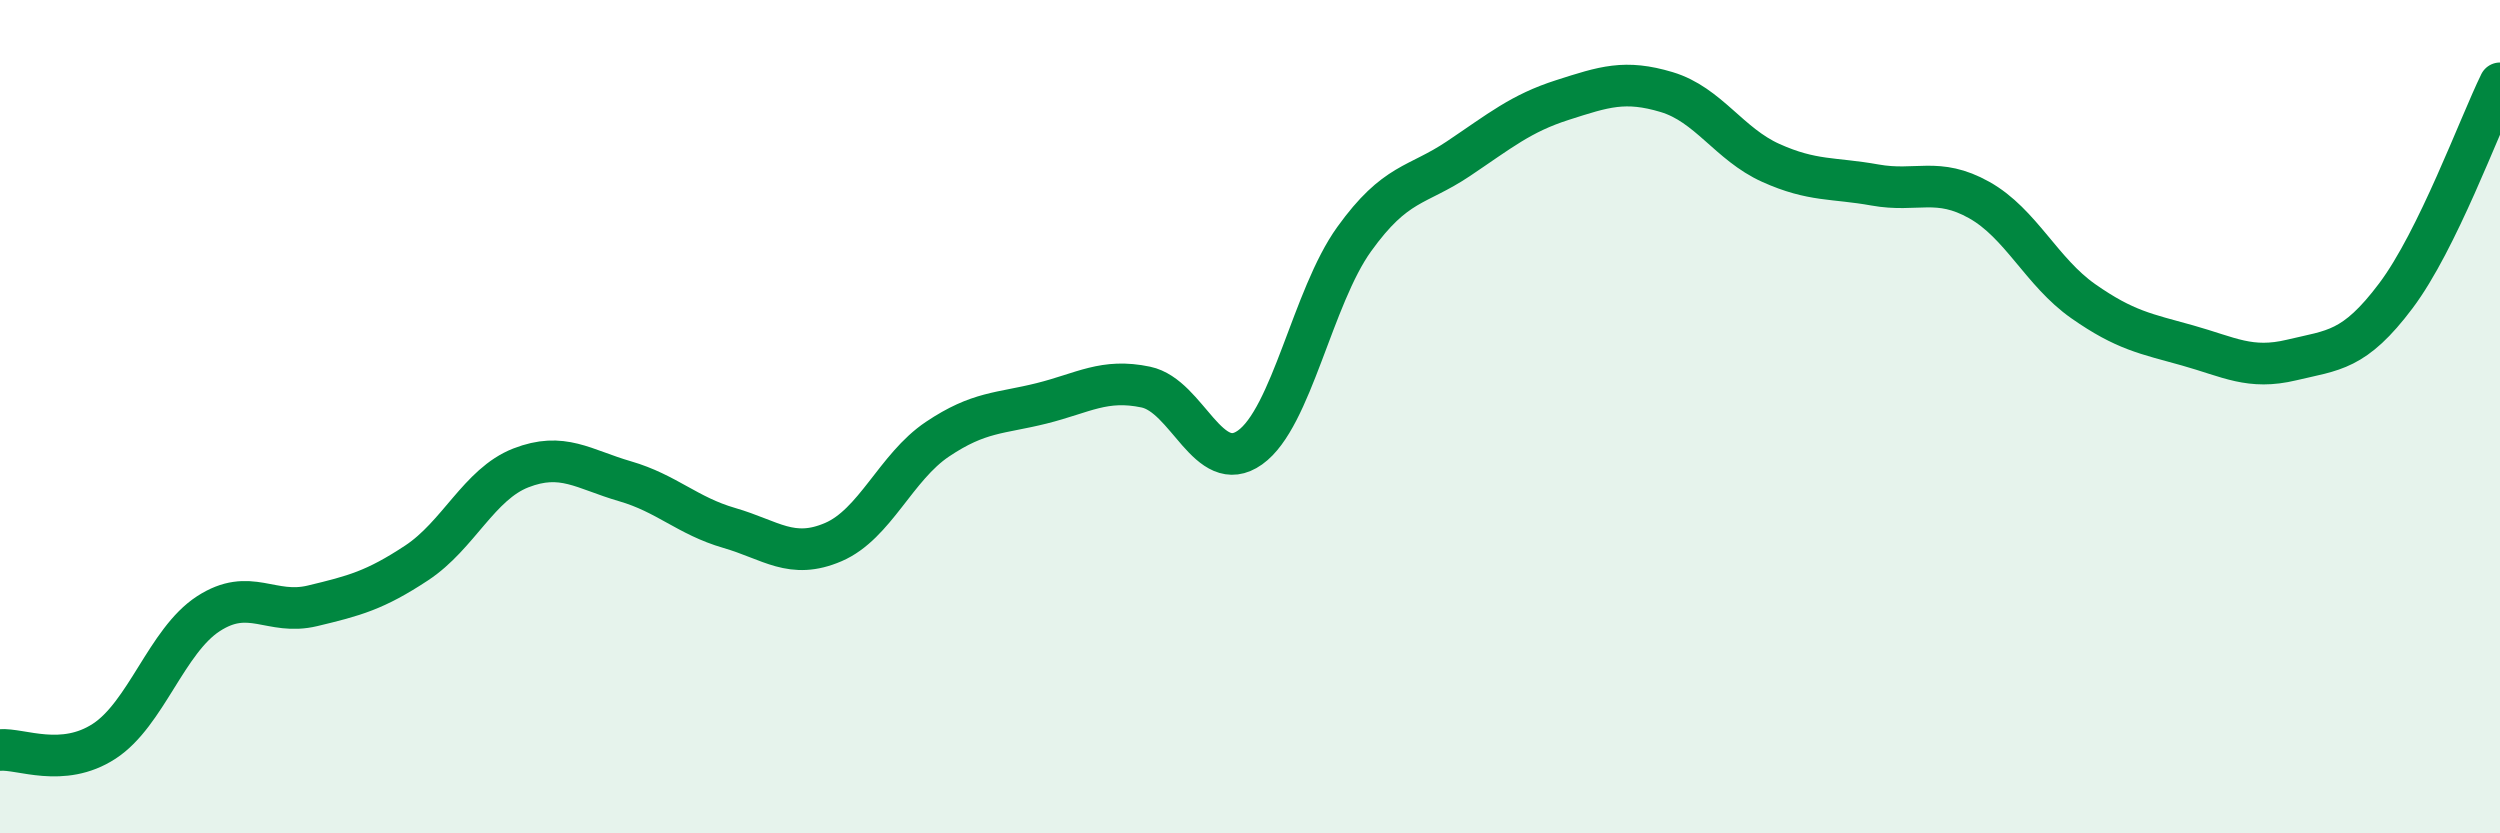 
    <svg width="60" height="20" viewBox="0 0 60 20" xmlns="http://www.w3.org/2000/svg">
      <path
        d="M 0,18 C 0.5,17.96 1.5,18.44 2.5,17.79 C 3.5,17.14 4,15.38 5,14.73 C 6,14.08 6.5,14.78 7.5,14.54 C 8.5,14.3 9,14.17 10,13.51 C 11,12.85 11.5,11.62 12.5,11.23 C 13.5,10.84 14,11.26 15,11.55 C 16,11.84 16.5,12.38 17.5,12.67 C 18.5,12.96 19,13.44 20,13.01 C 21,12.58 21.5,11.21 22.5,10.54 C 23.5,9.87 24,9.93 25,9.68 C 26,9.43 26.5,9.08 27.5,9.29 C 28.5,9.5 29,11.45 30,10.74 C 31,10.03 31.5,7.13 32.5,5.74 C 33.5,4.35 34,4.48 35,3.81 C 36,3.14 36.5,2.72 37.5,2.4 C 38.5,2.08 39,1.91 40,2.21 C 41,2.51 41.5,3.46 42.5,3.91 C 43.5,4.36 44,4.26 45,4.44 C 46,4.62 46.5,4.24 47.5,4.8 C 48.5,5.36 49,6.53 50,7.23 C 51,7.93 51.5,8.01 52.5,8.29 C 53.5,8.57 54,8.88 55,8.64 C 56,8.4 56.5,8.43 57.5,7.1 C 58.5,5.77 59.5,3.02 60,2L60 20L0 20Z"
        fill="#008740"
        opacity="0.1"
        stroke-linecap="round"
        stroke-linejoin="round"
      />
      <path
        d="M 0,18 C 0.5,17.96 1.5,18.44 2.5,17.79 C 3.5,17.14 4,15.38 5,14.73 C 6,14.08 6.5,14.78 7.5,14.54 C 8.5,14.3 9,14.17 10,13.51 C 11,12.85 11.5,11.62 12.5,11.23 C 13.5,10.84 14,11.26 15,11.55 C 16,11.84 16.5,12.38 17.5,12.67 C 18.5,12.96 19,13.44 20,13.01 C 21,12.58 21.5,11.21 22.5,10.54 C 23.5,9.87 24,9.93 25,9.68 C 26,9.43 26.5,9.08 27.5,9.29 C 28.5,9.5 29,11.45 30,10.74 C 31,10.03 31.5,7.13 32.5,5.74 C 33.5,4.35 34,4.48 35,3.81 C 36,3.14 36.5,2.72 37.5,2.4 C 38.5,2.08 39,1.91 40,2.21 C 41,2.51 41.5,3.46 42.5,3.91 C 43.5,4.36 44,4.26 45,4.44 C 46,4.62 46.5,4.24 47.5,4.8 C 48.5,5.36 49,6.53 50,7.23 C 51,7.93 51.5,8.01 52.5,8.29 C 53.5,8.57 54,8.88 55,8.64 C 56,8.4 56.5,8.43 57.5,7.1 C 58.5,5.77 59.5,3.02 60,2"
        stroke="#008740"
        stroke-width="1"
        fill="none"
        stroke-linecap="round"
        stroke-linejoin="round"
      />
    </svg>
  